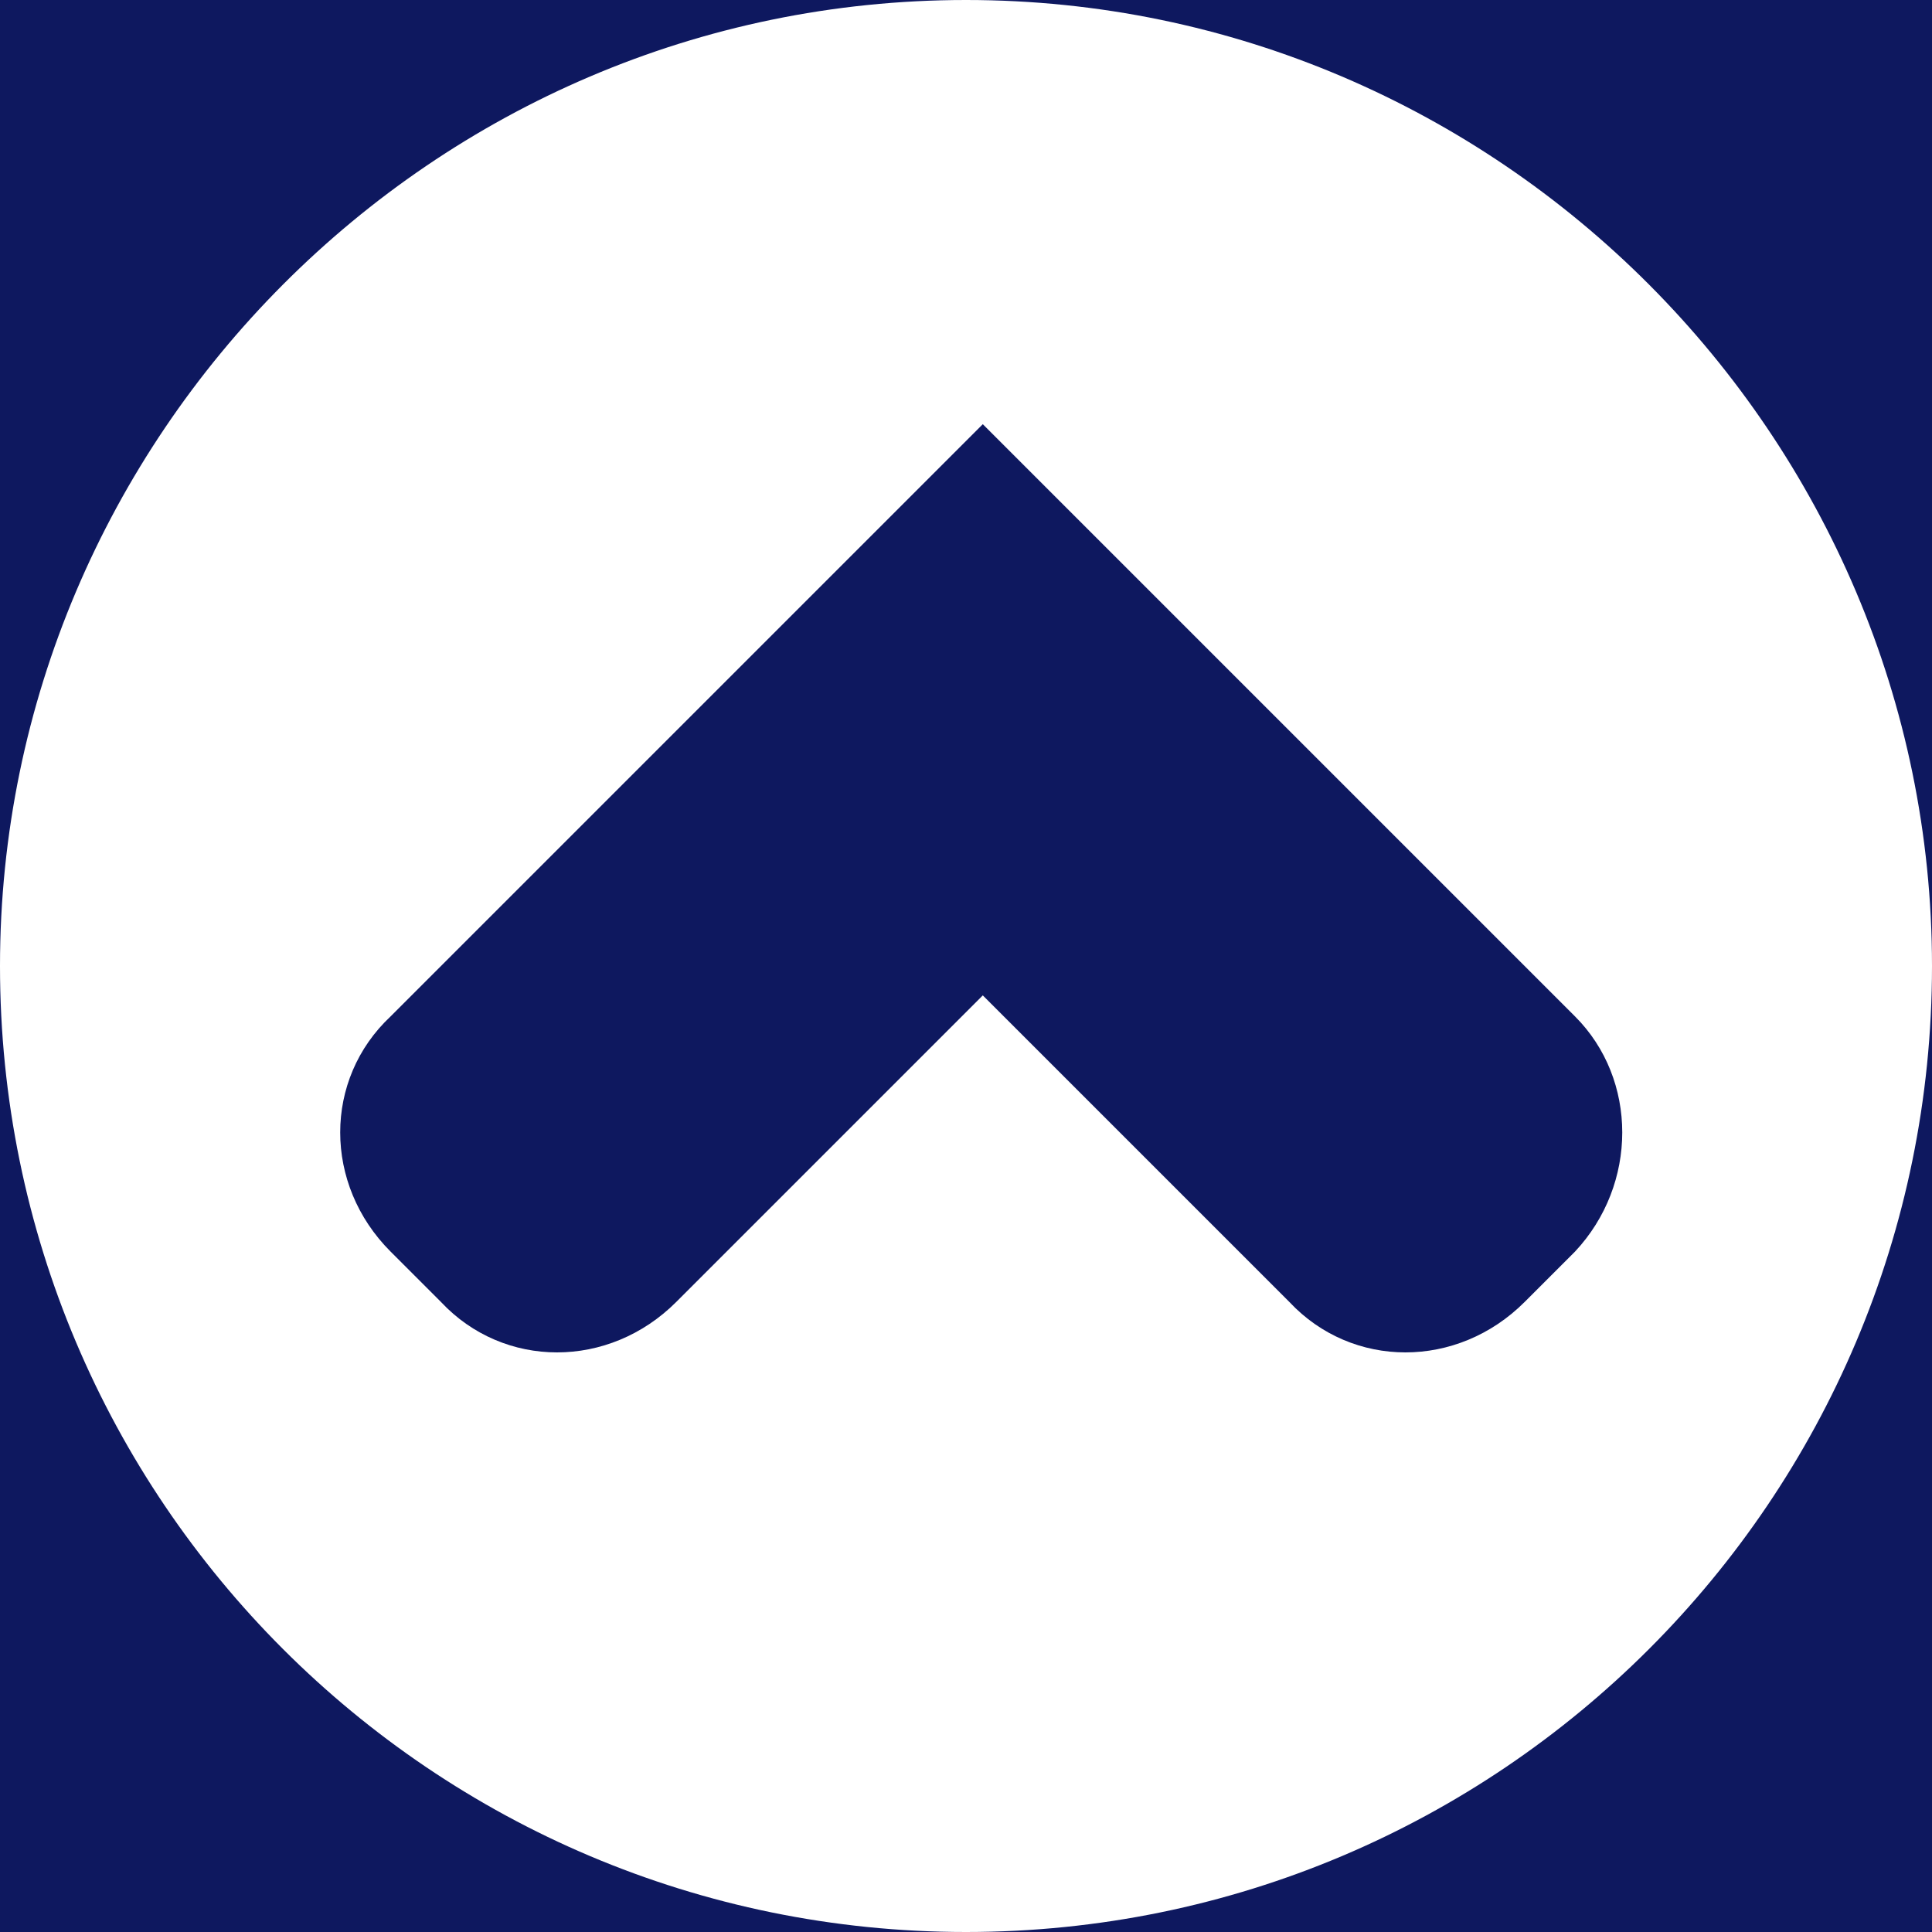 <?xml version="1.0" encoding="utf-8"?>
<!-- Generator: Adobe Illustrator 26.5.0, SVG Export Plug-In . SVG Version: 6.00 Build 0)  -->
<svg version="1.1" id="Layer_1" xmlns="http://www.w3.org/2000/svg" xmlns:xlink="http://www.w3.org/1999/xlink" x="0px" y="0px"
	 viewBox="0 0 46 46" style="enable-background:new 0 0 46 46;" xml:space="preserve">
<style type="text/css">
	.st0{fill:#0E185F;}
	.st1{fill:#FFFFFF;}
</style>
<rect class="st0" width="46" height="46"/>
<path class="st1" d="M37.5,29.8L36.3,31c-1.6,1.6-4.1,1.6-5.6,0l-1.2-1.2l-6.1-6.1l0,0l0,0l0,0l0,0L16.1,31c-1.6,1.6-4.1,1.6-5.6,0
	l-1.2-1.2c-1.6-1.6-1.6-4.1,0-5.6l1.2-1.2l6.1-6.1l0,0l6.8-6.8l0,0l0,0l6.8,6.8l7.3,7.3C39,25.7,39,28.2,37.5,29.8L37.5,29.8z M23,0
	C10.3,0,0,10.4,0,23c0,12.7,10.3,23,23,23s23-10.3,23-23C46,10.4,35.7,0,23,0L23,0z"/>
</svg>